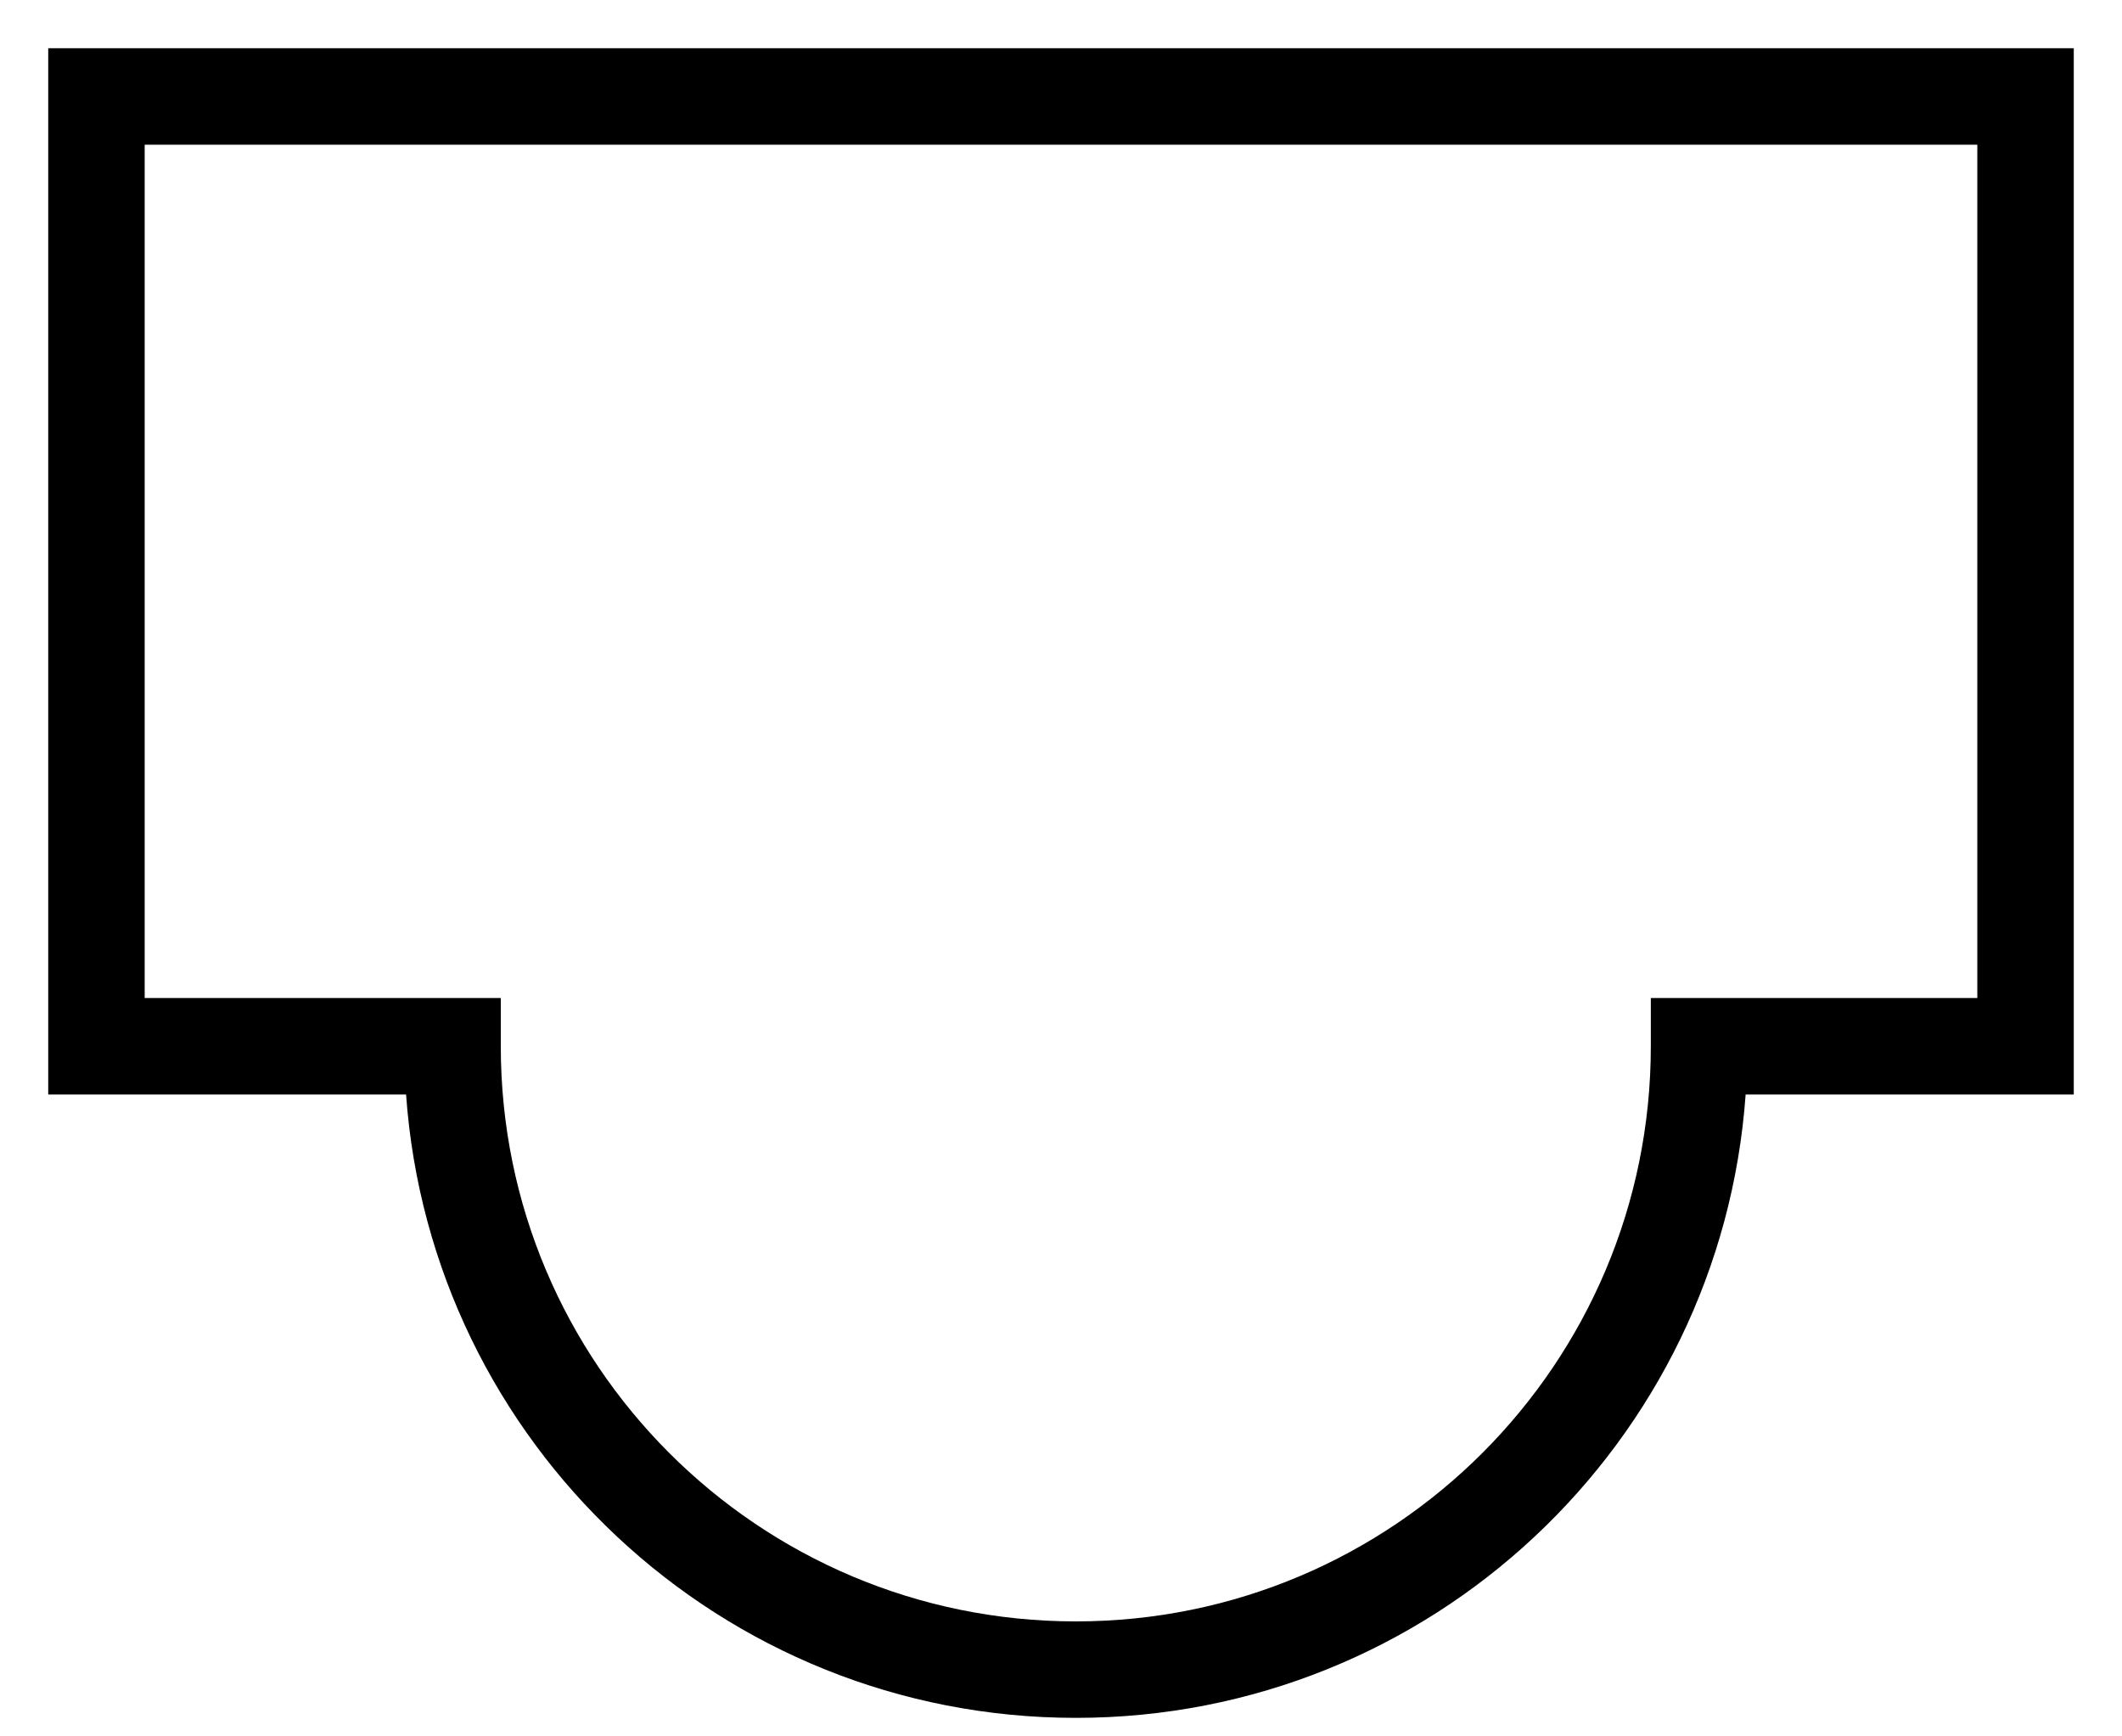 <svg width="22" height="18" viewBox="0 0 22 18" fill="none" xmlns="http://www.w3.org/2000/svg">
<path fill-rule="evenodd" clip-rule="evenodd" d="M0.5 0.5L21.5 0.5V11.346H18.098C17.841 14.957 14.831 17.808 11.154 17.808C7.477 17.808 4.466 14.957 4.21 11.346H0.5L0.5 0.5ZM1.5 1.5L1.5 10.346H5.192V10.846C5.192 14.139 7.861 16.808 11.154 16.808C14.446 16.808 17.115 14.139 17.115 10.846V10.346H20.5V1.5L1.5 1.5Z" fill="black"/>
</svg>
